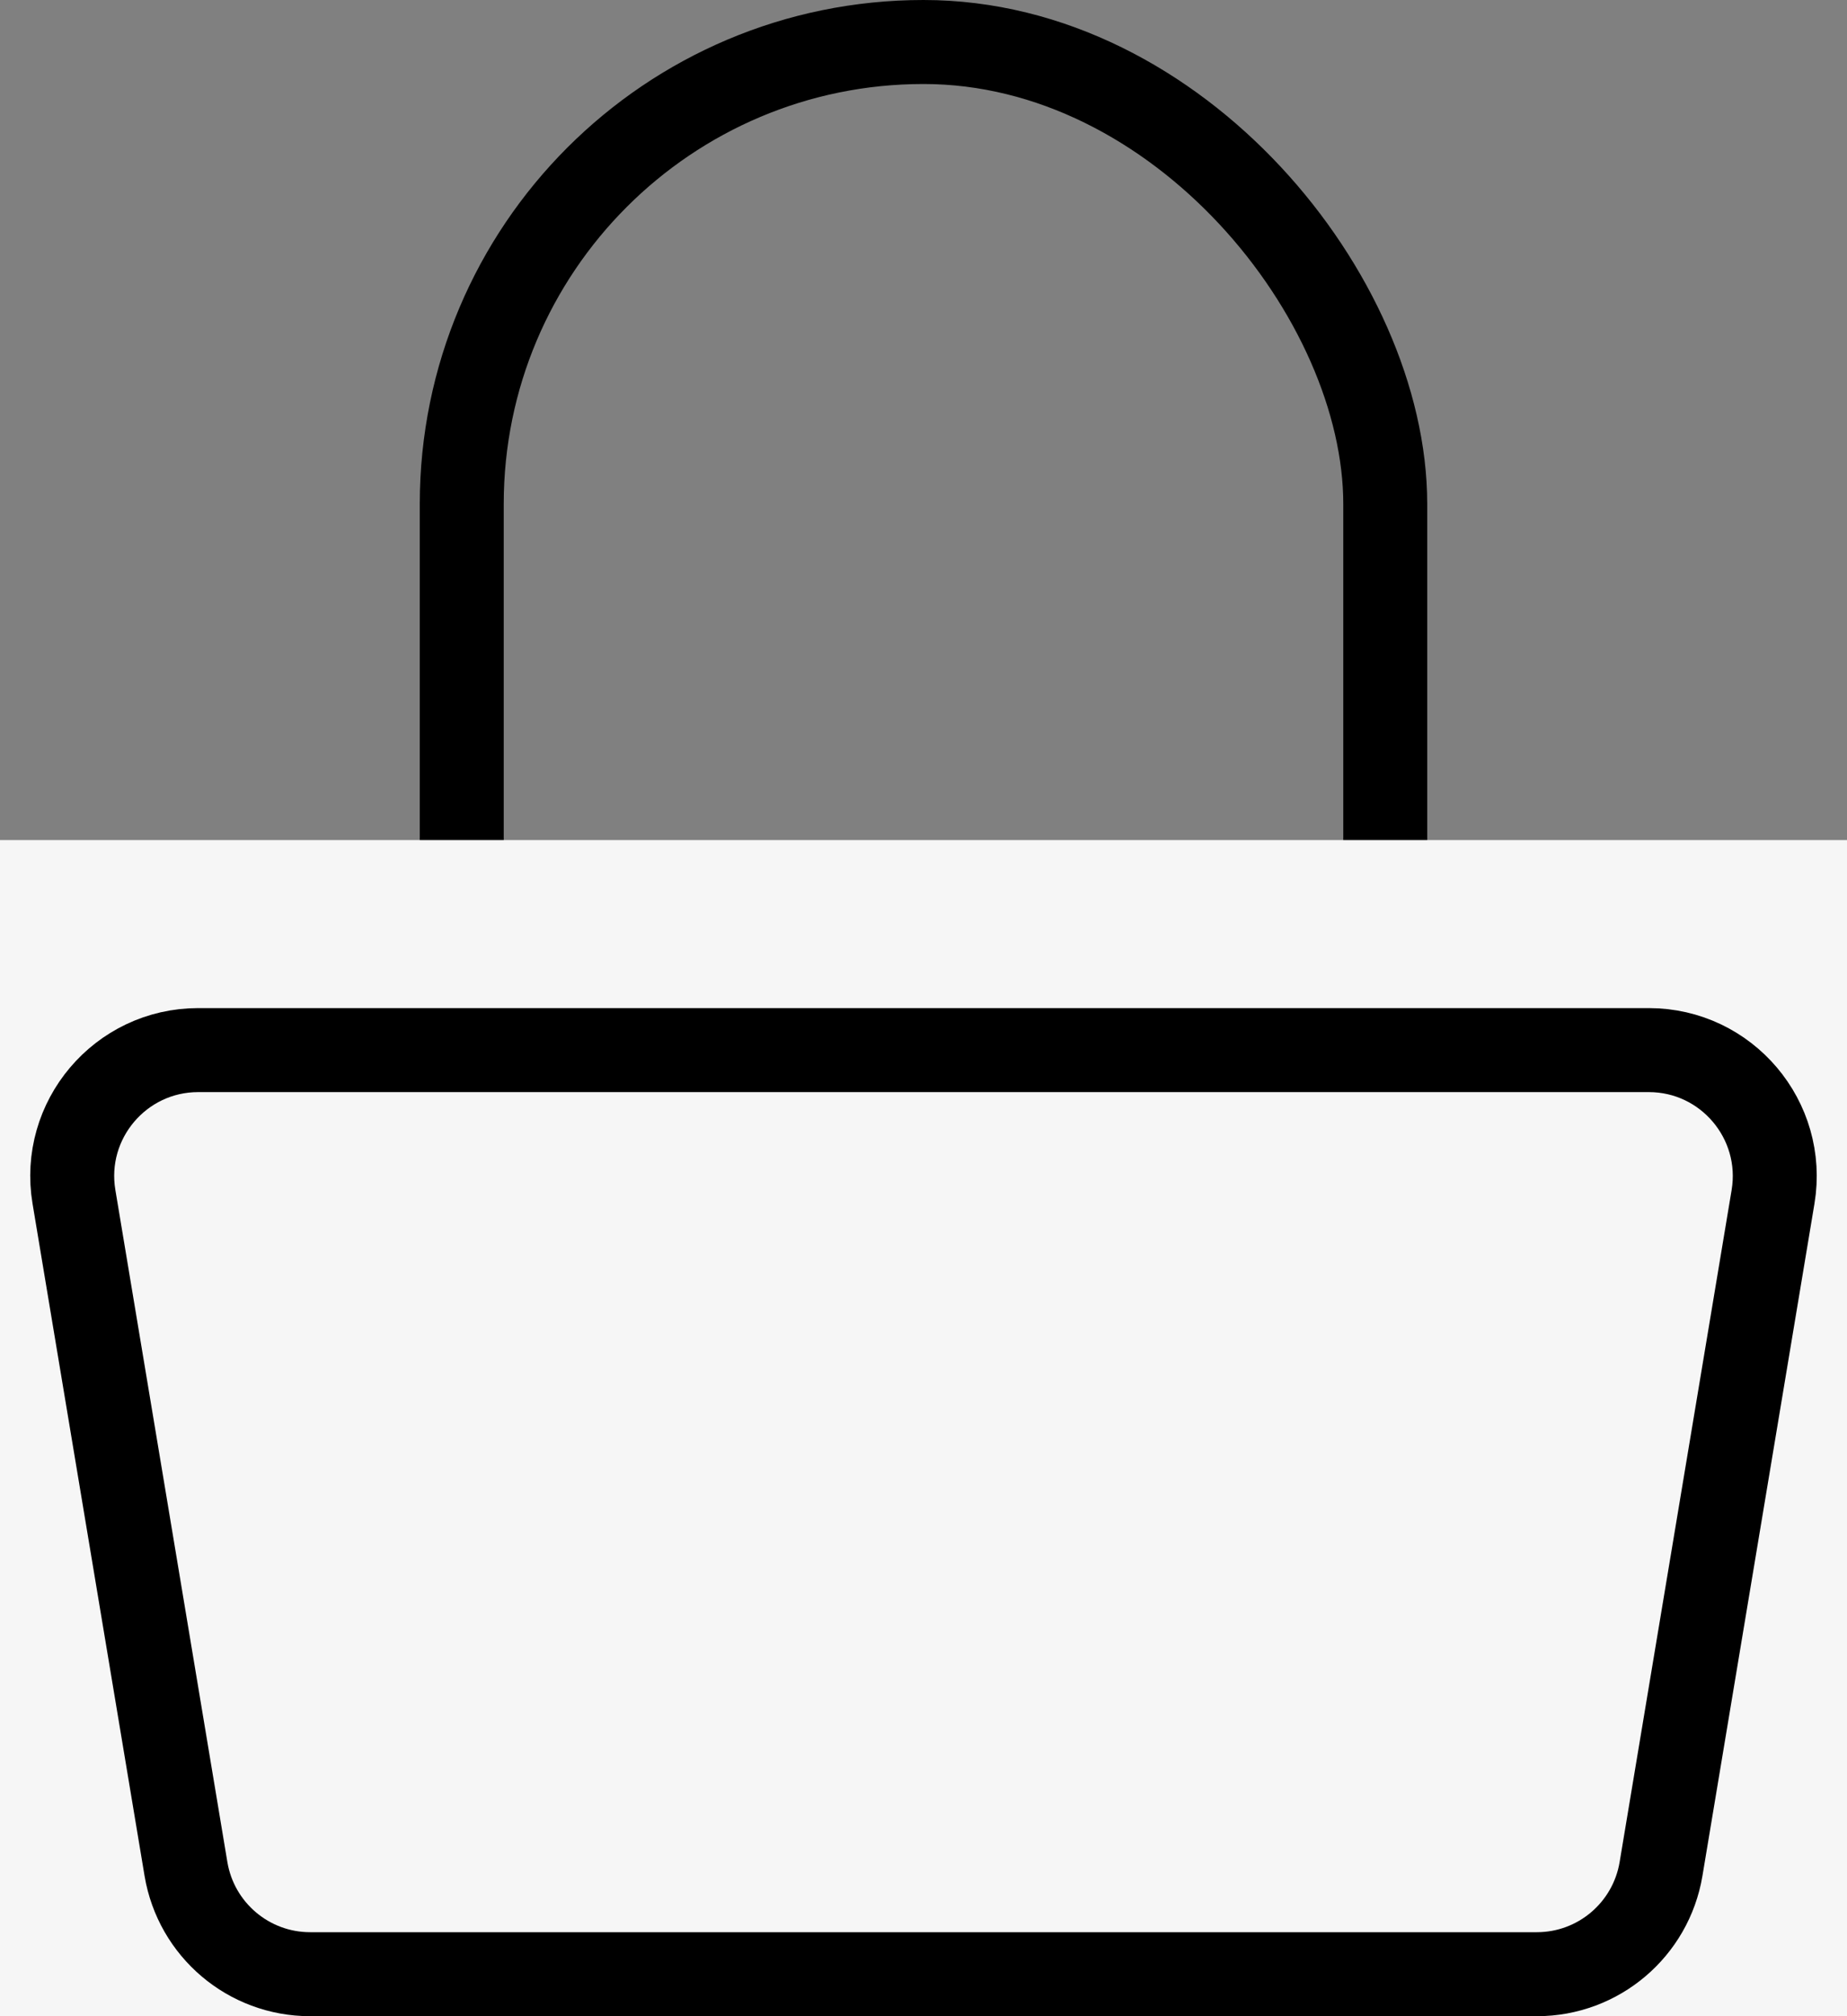 <?xml version="1.0" encoding="UTF-8"?> <svg xmlns="http://www.w3.org/2000/svg" width="22" height="24" viewBox="0 0 22 24" fill="none"><rect x="0" y="0" width="22" height="24" fill="#808080" stroke="none"/><rect x="5.5" y="0.5" width="11" height="22" rx="5.5" stroke="black"></rect><rect y="10" width="22" height="14" fill="#F6F6F6"></rect><path d="M2.361 12.5H19.639C20.566 12.5 21.271 13.333 21.119 14.247L19.785 22.247C19.664 22.97 19.039 23.5 18.306 23.5H3.694C2.961 23.5 2.336 22.97 2.215 22.247L0.881 14.247C0.728 13.333 1.434 12.5 2.361 12.5Z" stroke="black"></path></svg> 